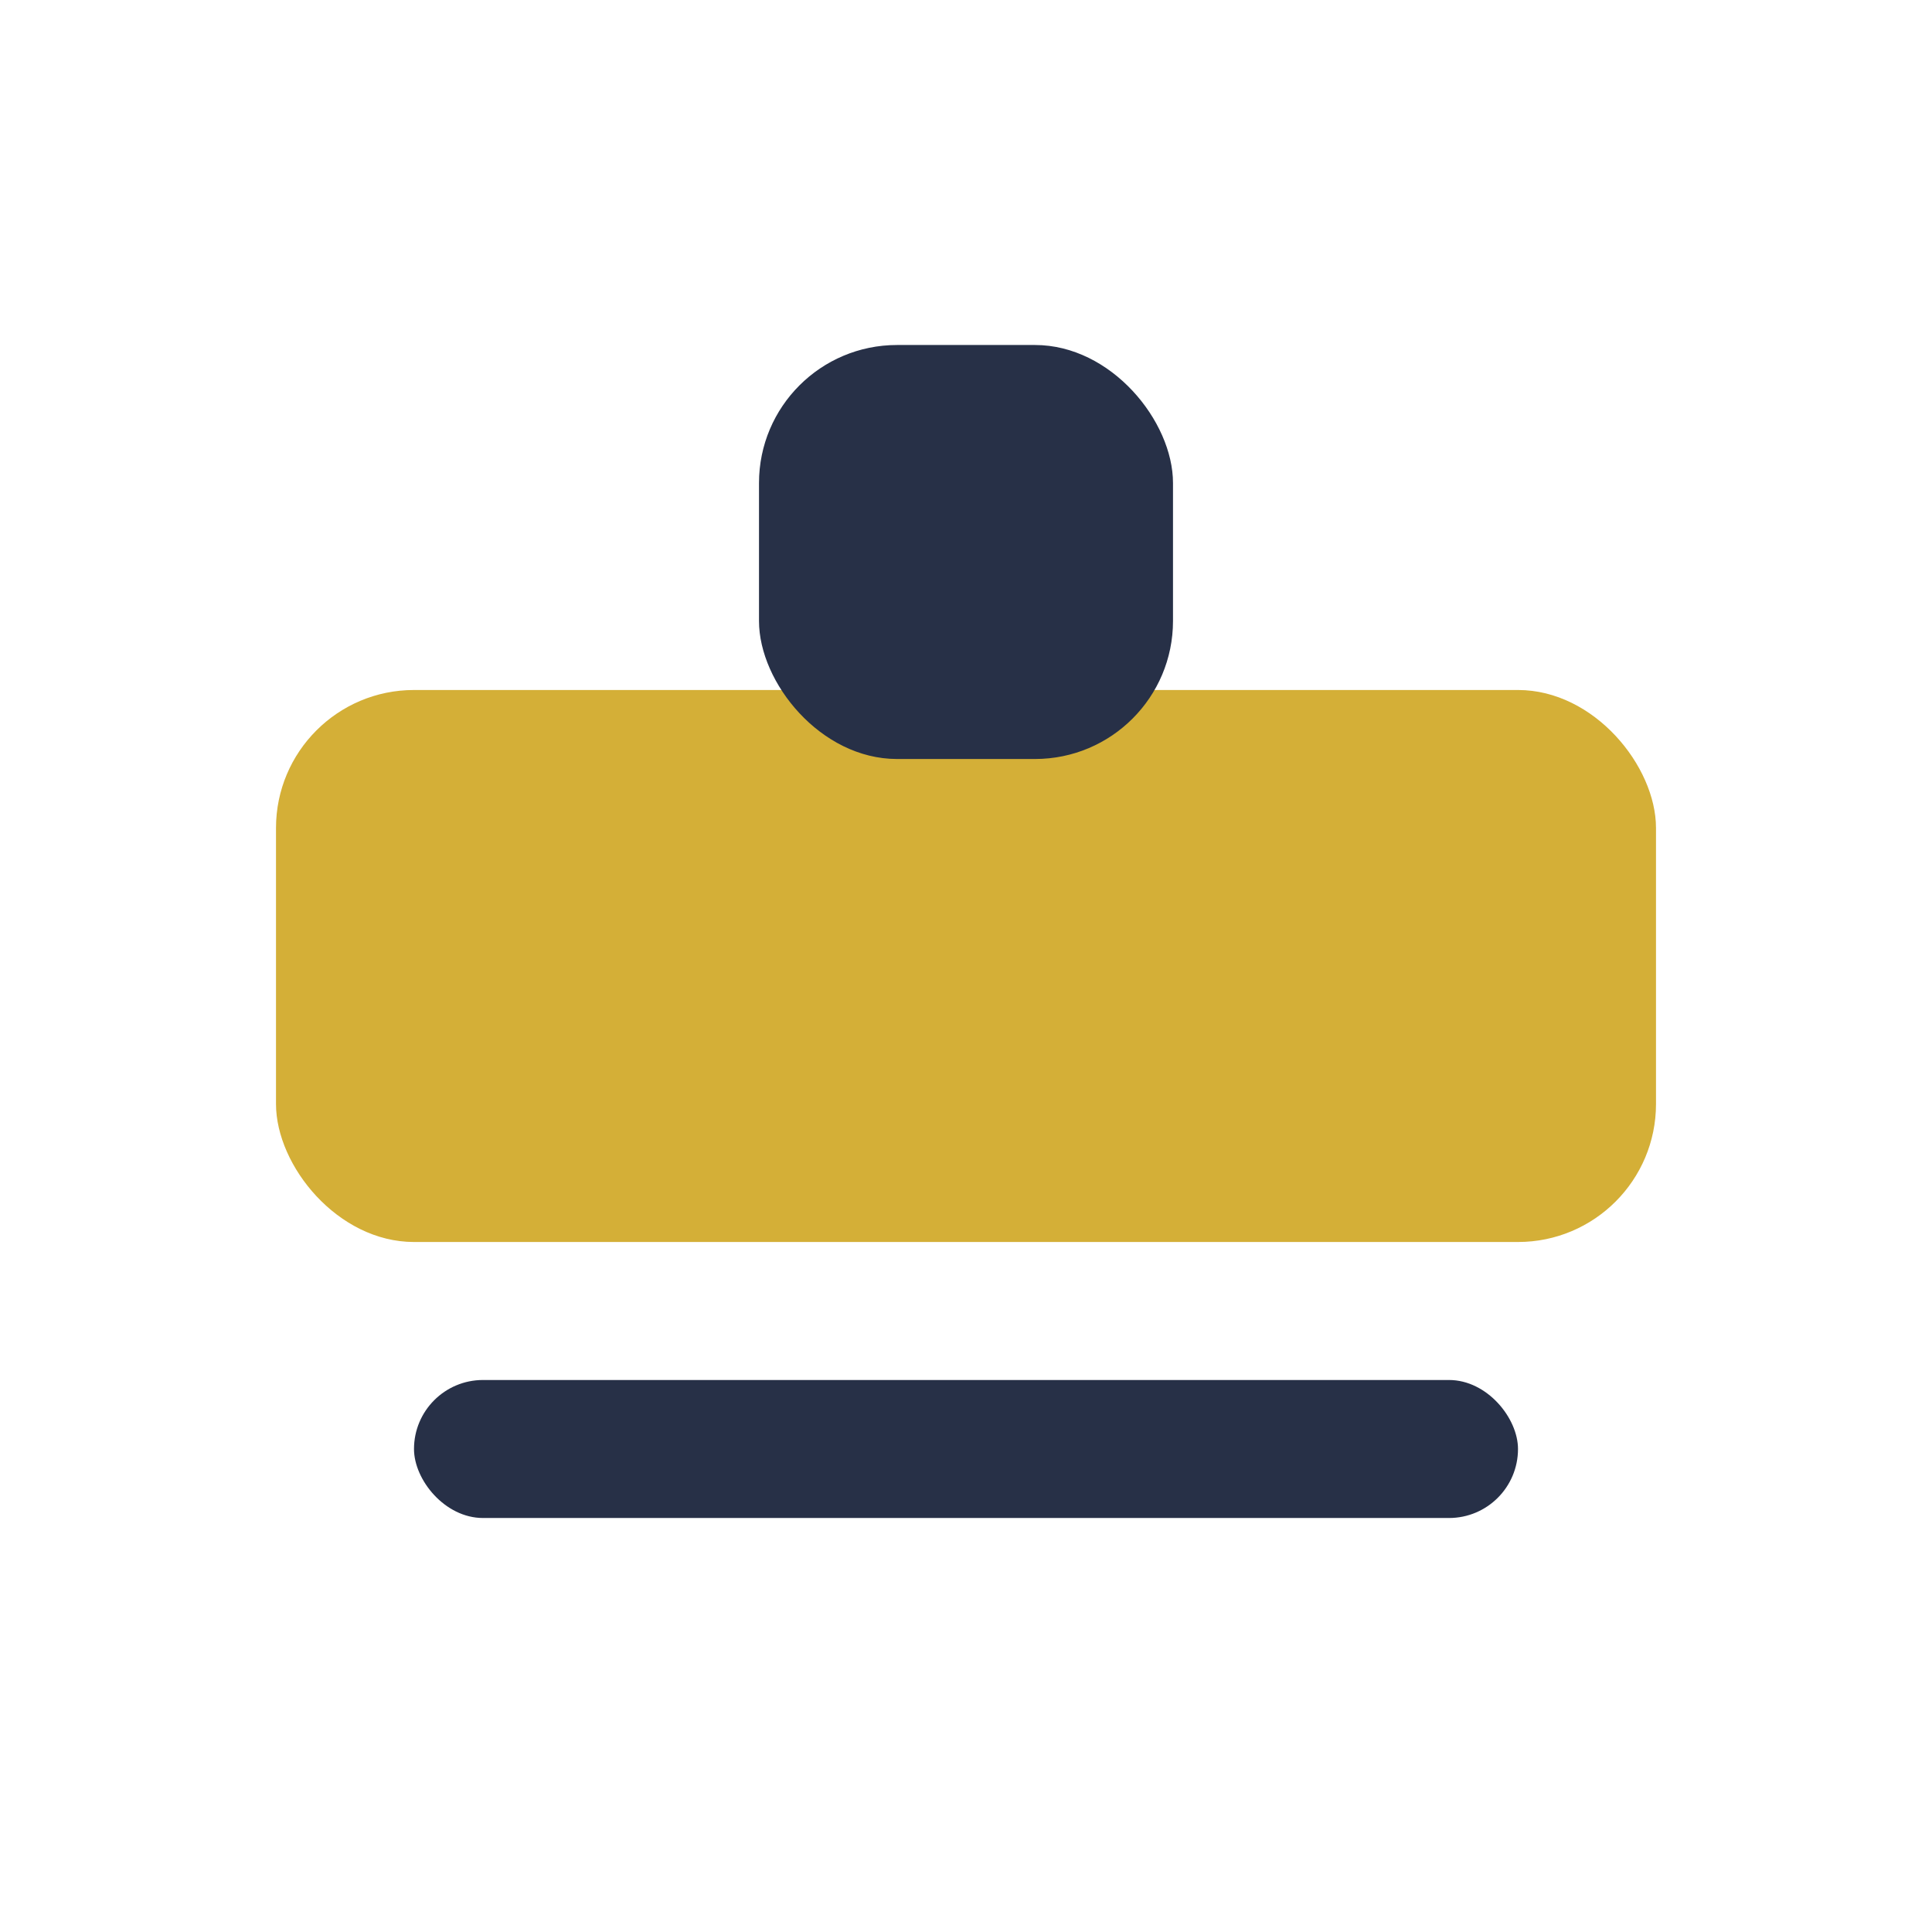 <?xml version="1.0" encoding="UTF-8"?>
<svg xmlns="http://www.w3.org/2000/svg" width="28" height="28" viewBox="0 0 28 28"><rect x="4" y="10" width="20" height="8" rx="2" fill="#D4AF37"/><rect x="11" y="5" width="6" height="6" rx="2" fill="#273047"/><rect x="6" y="20" width="16" height="2" rx="1" fill="#273047"/></svg>